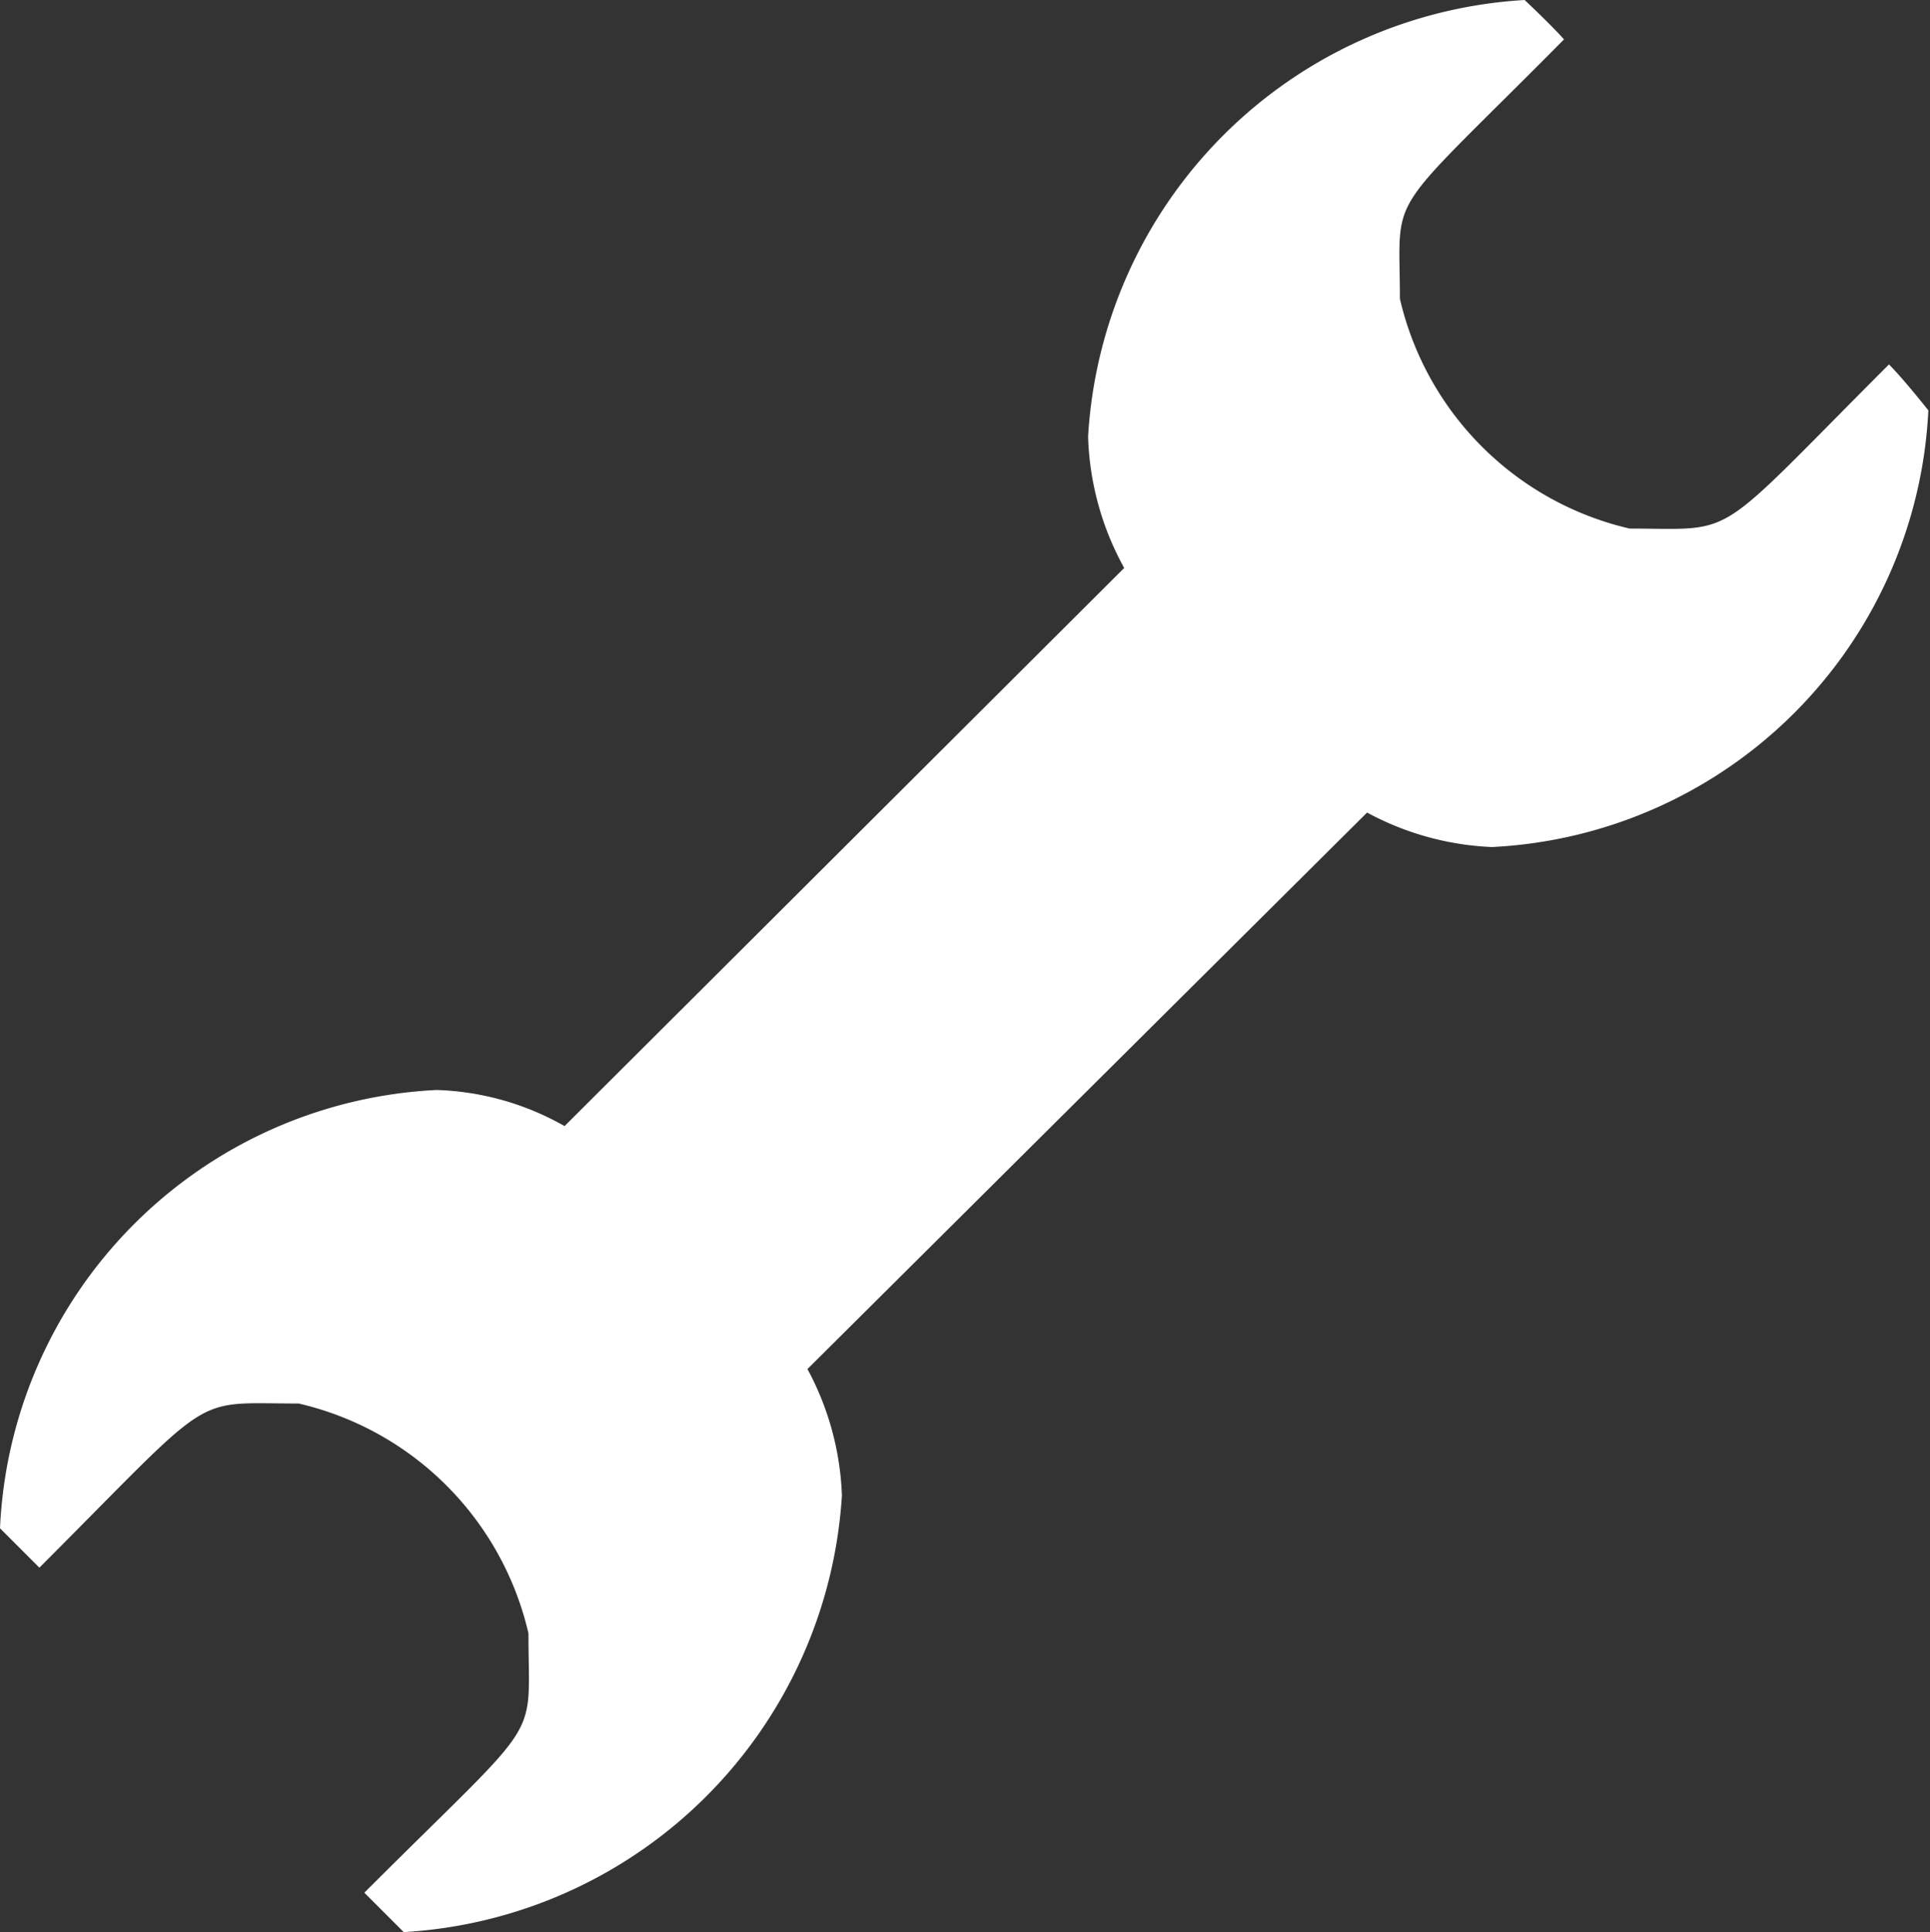 <svg id="Layer_1" data-name="Layer 1" xmlns="http://www.w3.org/2000/svg" viewBox="0 0 11.76 11.77"><rect x="0" y="0" width="11.76" height="11.77" fill="#333333" stroke="none"/><defs><style>.cls-1{fill:#fff;}</style></defs><title>spares-icon</title><path class="cls-1" d="M15.38,3.27c-1.09,1.09-.91,1-1.58,1a1.87,1.87,0,0,1-1.4-1.4c0-.68-.11-.46,1-1.58-.08-.09-.24-.24-.24-.24A2.83,2.83,0,0,0,10.5,3.71a1.76,1.76,0,0,0,.22.8L7.31,7.91a1.68,1.68,0,0,0-.78-.22,2.8,2.8,0,0,0-2.66,2.67l.24.24c1.09-1.09.91-1,1.58-1A1.87,1.87,0,0,1,7.09,11c0,.69.11.47-1,1.58l.24.24A2.84,2.84,0,0,0,9,10.16a1.75,1.75,0,0,0-.21-.77L12.2,6a1.75,1.75,0,0,0,.76.21,2.8,2.8,0,0,0,2.66-2.66S15.47,3.36,15.38,3.27Z" transform="translate(-3.87 -1.05)"/></svg>